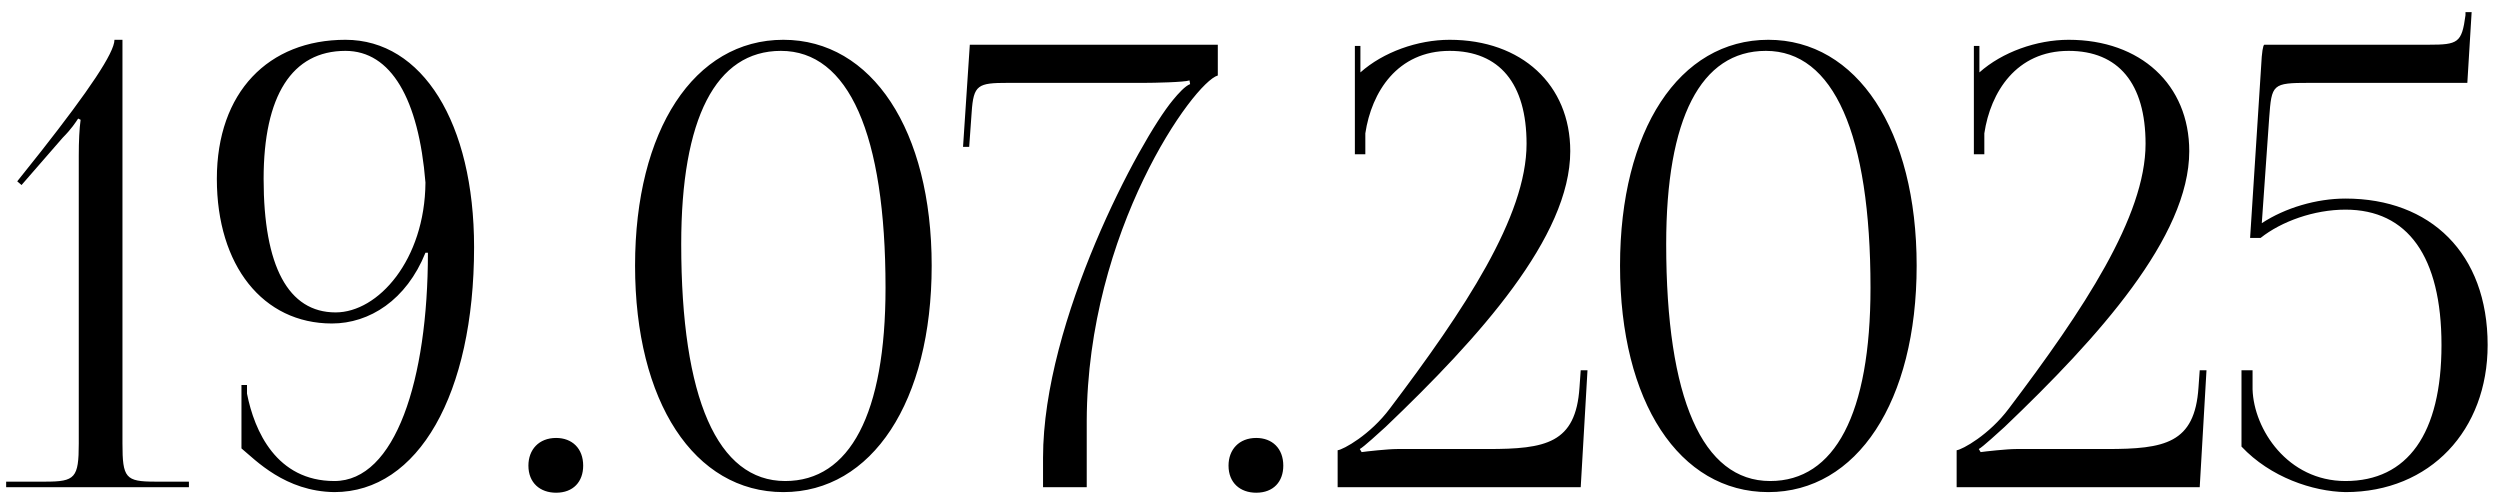 <?xml version="1.0" encoding="UTF-8"?> <svg xmlns="http://www.w3.org/2000/svg" width="195" height="39" viewBox="0 0 195 39" fill="none"><path d="M14.736 38H0.48V37.568H3.552C5.856 37.568 6.144 37.28 6.144 34.592V12.128C6.144 11.024 6.192 10.016 6.288 9.344L6.096 9.248C5.904 9.536 5.568 10.064 4.896 10.736L1.68 14.432L1.344 14.144L3.216 11.792C6.912 7.088 8.928 4.112 8.928 3.104H9.552V34.592C9.552 37.28 9.792 37.568 12.096 37.568H14.736V38ZM18.834 34.976V30.032H19.266V30.704C19.842 33.632 21.57 37.52 26.082 37.52C30.834 37.52 33.378 29.648 33.378 19.712H33.186C31.698 23.408 28.818 25.232 25.89 25.232C20.514 25.232 16.914 20.72 16.914 13.952C16.914 7.184 20.946 3.104 26.946 3.104C32.946 3.104 36.978 9.584 36.978 19.28C36.978 30.752 32.61 38.384 26.082 38.384C22.242 38.336 19.938 35.888 18.834 34.976ZM20.562 13.952C20.562 20.768 22.482 24.368 26.178 24.368C29.49 24.368 33.138 20.288 33.186 14.24C32.658 7.712 30.498 3.968 26.946 3.968C22.77 3.968 20.562 7.472 20.562 13.952ZM43.376 34.16C44.624 34.16 45.488 34.976 45.488 36.32C45.488 37.568 44.72 38.432 43.376 38.432C42.128 38.432 41.216 37.664 41.216 36.32C41.216 35.072 42.032 34.16 43.376 34.16ZM60.911 3.968C55.823 3.968 53.135 9.248 53.135 19.04C53.135 31.088 55.967 37.52 61.247 37.52C66.287 37.52 69.071 32.288 69.071 22.448C69.071 10.448 66.191 3.968 60.911 3.968ZM61.103 3.104C68.015 3.104 72.671 10.16 72.671 20.72C72.671 31.328 68.015 38.384 61.103 38.384C54.143 38.384 49.535 31.328 49.535 20.72C49.535 10.16 54.143 3.104 61.103 3.104ZM84.765 38H81.357V35.696C81.357 25.04 88.893 10.928 91.485 7.808C91.917 7.28 92.445 6.704 92.829 6.56L92.781 6.272C92.397 6.416 89.997 6.464 89.229 6.464H78.621C76.269 6.464 75.933 6.608 75.789 8.768L75.597 11.456H75.117L75.645 3.488H94.989V5.888C93.117 6.416 84.813 17.984 84.765 32.816V38ZM97.985 34.16C99.233 34.16 100.097 34.976 100.097 36.32C100.097 37.568 99.329 38.432 97.985 38.432C96.737 38.432 95.825 37.664 95.825 36.32C95.825 35.072 96.641 34.16 97.985 34.16ZM123.296 38H104.336V35.12C104.768 35.072 106.88 33.92 108.416 31.856C114.224 24.176 119.072 16.88 119.072 11.216C119.072 6.512 116.96 3.968 113.072 3.968C108.992 3.968 106.976 7.184 106.496 10.4V12.032H105.68V3.584H106.112V5.648C107.888 4.064 110.576 3.104 113.072 3.104C118.688 3.104 122.48 6.608 122.48 11.792C122.48 18.464 115.376 26.336 108.08 33.296C107.6 33.728 106.352 34.88 106.064 35.024L106.208 35.264C106.544 35.216 108.224 35.024 108.992 35.024H116.048C120.56 35.024 122.912 34.592 123.2 30.224L123.296 28.88H123.824L123.296 38ZM137.739 3.968C132.651 3.968 129.963 9.248 129.963 19.04C129.963 31.088 132.795 37.52 138.075 37.52C143.115 37.52 145.899 32.288 145.899 22.448C145.899 10.448 143.019 3.968 137.739 3.968ZM137.931 3.104C144.843 3.104 149.499 10.16 149.499 20.72C149.499 31.328 144.843 38.384 137.931 38.384C130.971 38.384 126.363 31.328 126.363 20.72C126.363 10.16 130.971 3.104 137.931 3.104ZM171.578 38H152.618V35.12C153.05 35.072 155.162 33.92 156.698 31.856C162.506 24.176 167.354 16.88 167.354 11.216C167.354 6.512 165.242 3.968 161.354 3.968C157.273 3.968 155.258 7.184 154.778 10.4V12.032H153.962V3.584H154.394V5.648C156.17 4.064 158.858 3.104 161.354 3.104C166.97 3.104 170.762 6.608 170.762 11.792C170.762 18.464 163.658 26.336 156.362 33.296C155.882 33.728 154.634 34.88 154.346 35.024L154.49 35.264C154.826 35.216 156.506 35.024 157.273 35.024H164.33C168.842 35.024 171.194 34.592 171.482 30.224L171.578 28.88H172.106L171.578 38ZM176.612 3.488H189.428C191.732 3.488 192.02 3.344 192.308 1.184V0.944H192.788L192.452 6.464H180.116C177.236 6.464 177.188 6.56 176.996 9.2L176.42 17.408C178.244 16.208 180.692 15.488 182.948 15.488C189.572 15.488 194.036 19.76 194.036 26.912C194.036 33.536 189.572 38.384 182.948 38.384C180.404 38.336 177.092 37.232 174.836 34.832V28.88H175.7V30.368C175.796 33.488 178.436 37.52 182.948 37.52C187.796 37.52 190.436 33.824 190.436 26.912C190.436 20 187.796 16.352 182.948 16.352C180.5 16.352 177.956 17.264 176.324 18.56H175.508L176.372 5.12C176.42 4.064 176.516 3.536 176.612 3.488Z" fill="black"></path></svg> 